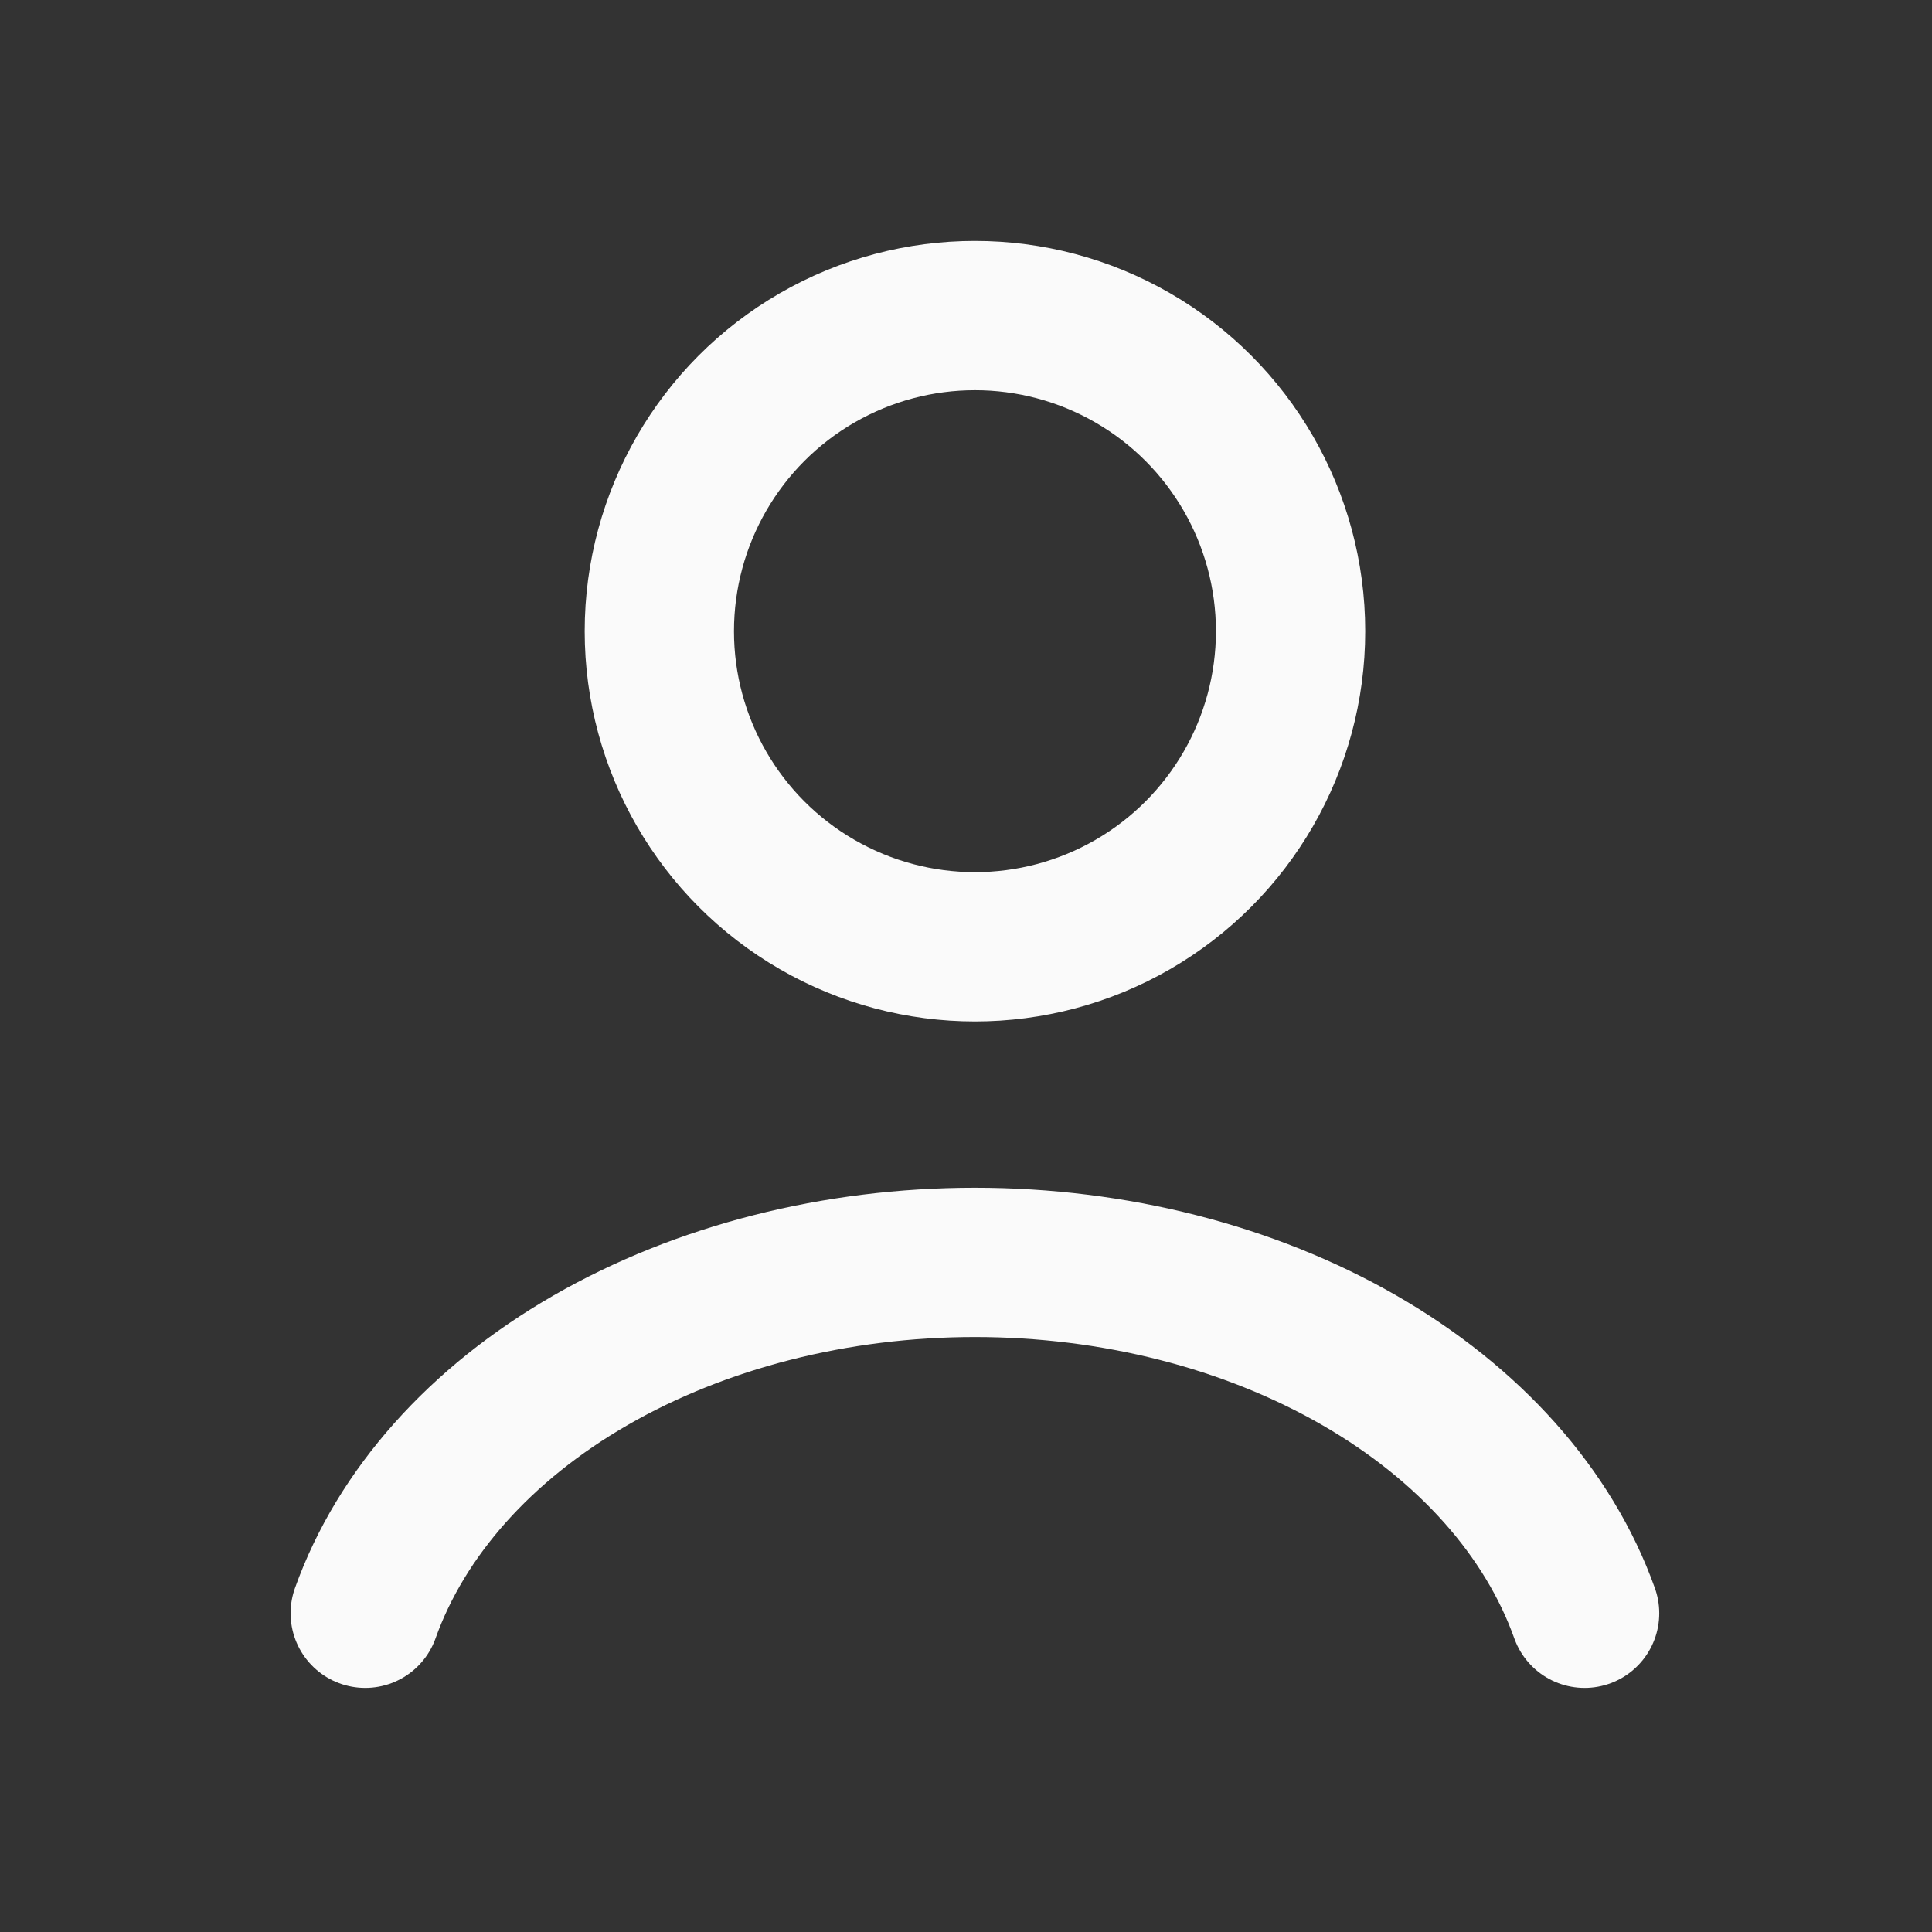 <svg width="44" height="44" viewBox="0 0 44 44" fill="none" xmlns="http://www.w3.org/2000/svg">
<rect x="0" y="0" width="44" height="44" fill="#333333" stroke="none"/>
<path d="M36.088 36.741C35.269 34.448 33.465 32.423 30.954 30.978C28.444 29.533 25.368 28.75 22.203 28.75C19.039 28.75 15.963 29.533 13.452 30.978C10.942 32.423 9.137 34.448 8.318 36.741" stroke="#FAFAFA" stroke-width="3.4" stroke-linecap="round"/>
<circle cx="22.204" cy="14.375" r="7.188" stroke="#FAFAFA" stroke-width="3.4" stroke-linecap="round"/>
</svg>

